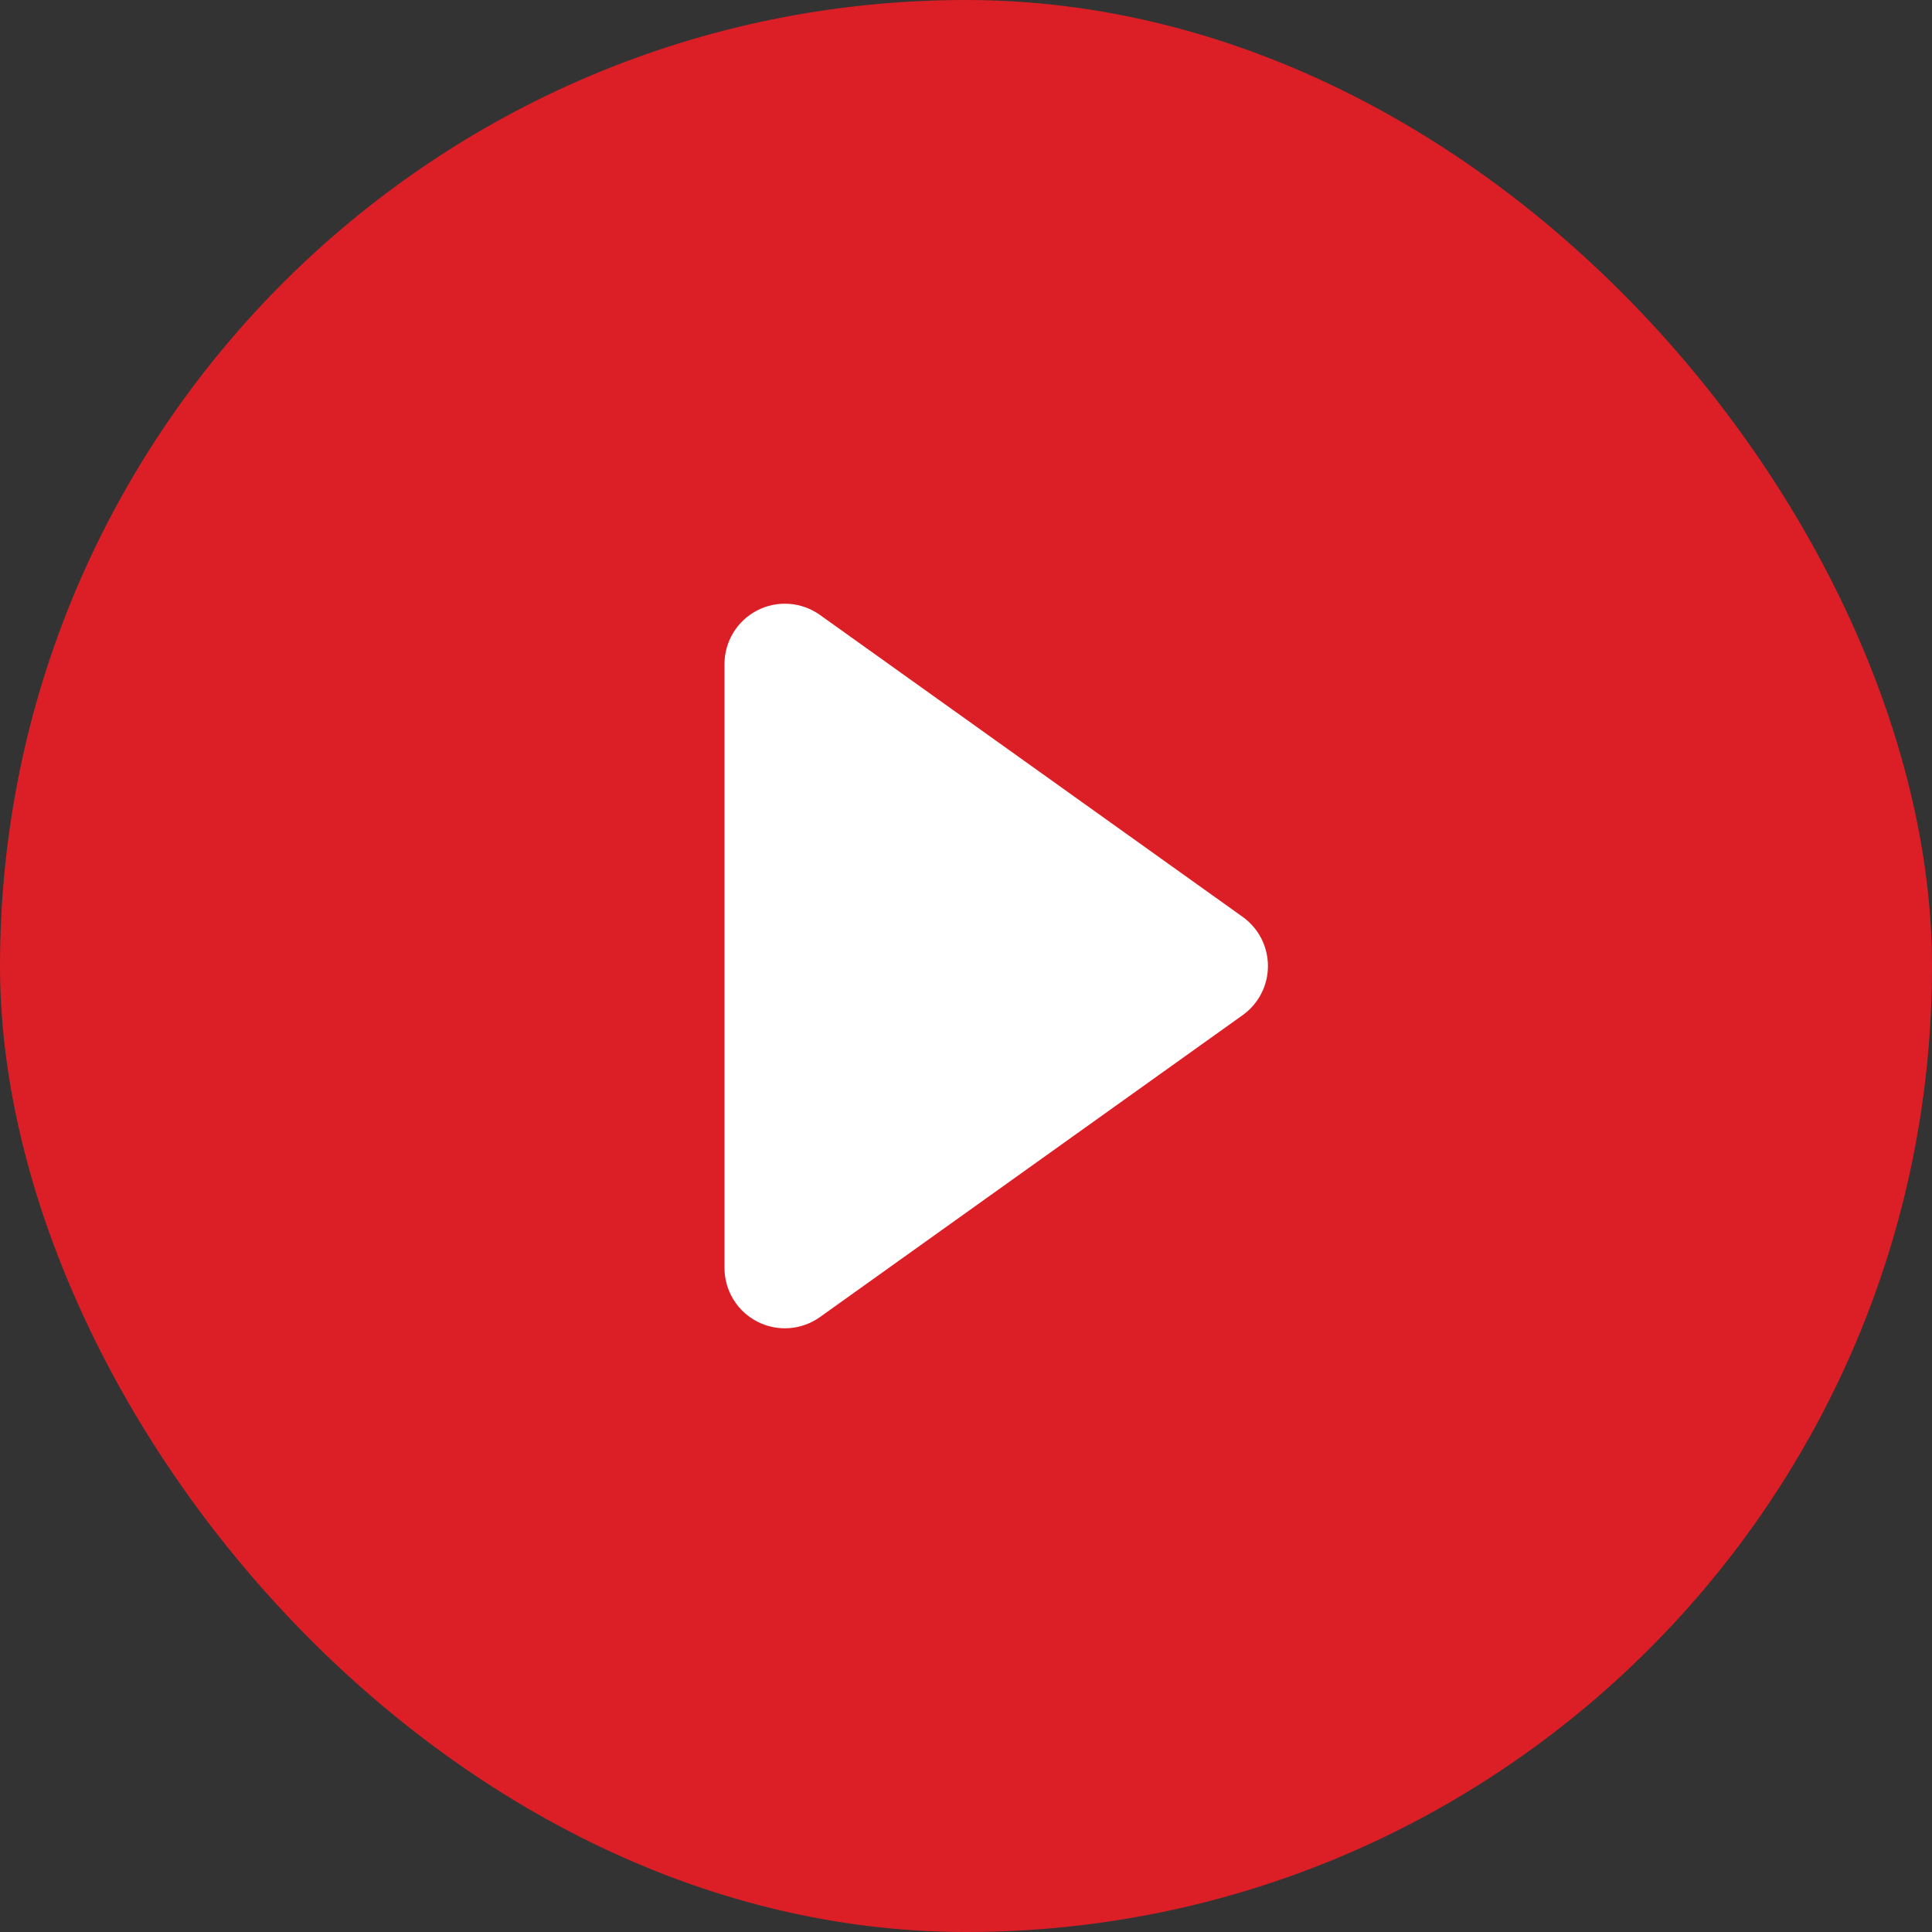 <?xml version="1.0" encoding="UTF-8"?> <svg xmlns="http://www.w3.org/2000/svg" width="140" height="140" viewBox="0 0 140 140" fill="none"><rect x="0" y="0" width="140" height="140" fill="#333333" stroke="none"/><rect width="140" height="140" rx="70" fill="#DC1F26"></rect><path d="M54.871 44.232C55.587 43.863 56.39 43.699 57.193 43.758C57.996 43.817 58.767 44.096 59.421 44.564L90.046 66.439C90.613 66.844 91.076 67.378 91.395 67.998C91.714 68.617 91.88 69.304 91.88 70.001C91.88 70.697 91.714 71.384 91.395 72.003C91.076 72.623 90.613 73.157 90.046 73.562L59.421 95.437C58.767 95.905 57.996 96.184 57.194 96.242C56.392 96.301 55.589 96.137 54.873 95.769C54.158 95.401 53.558 94.843 53.139 94.156C52.721 93.469 52.499 92.68 52.5 91.876V48.126C52.499 47.321 52.72 46.532 53.138 45.845C53.557 45.158 54.156 44.6 54.871 44.232Z" fill="white"></path></svg> 